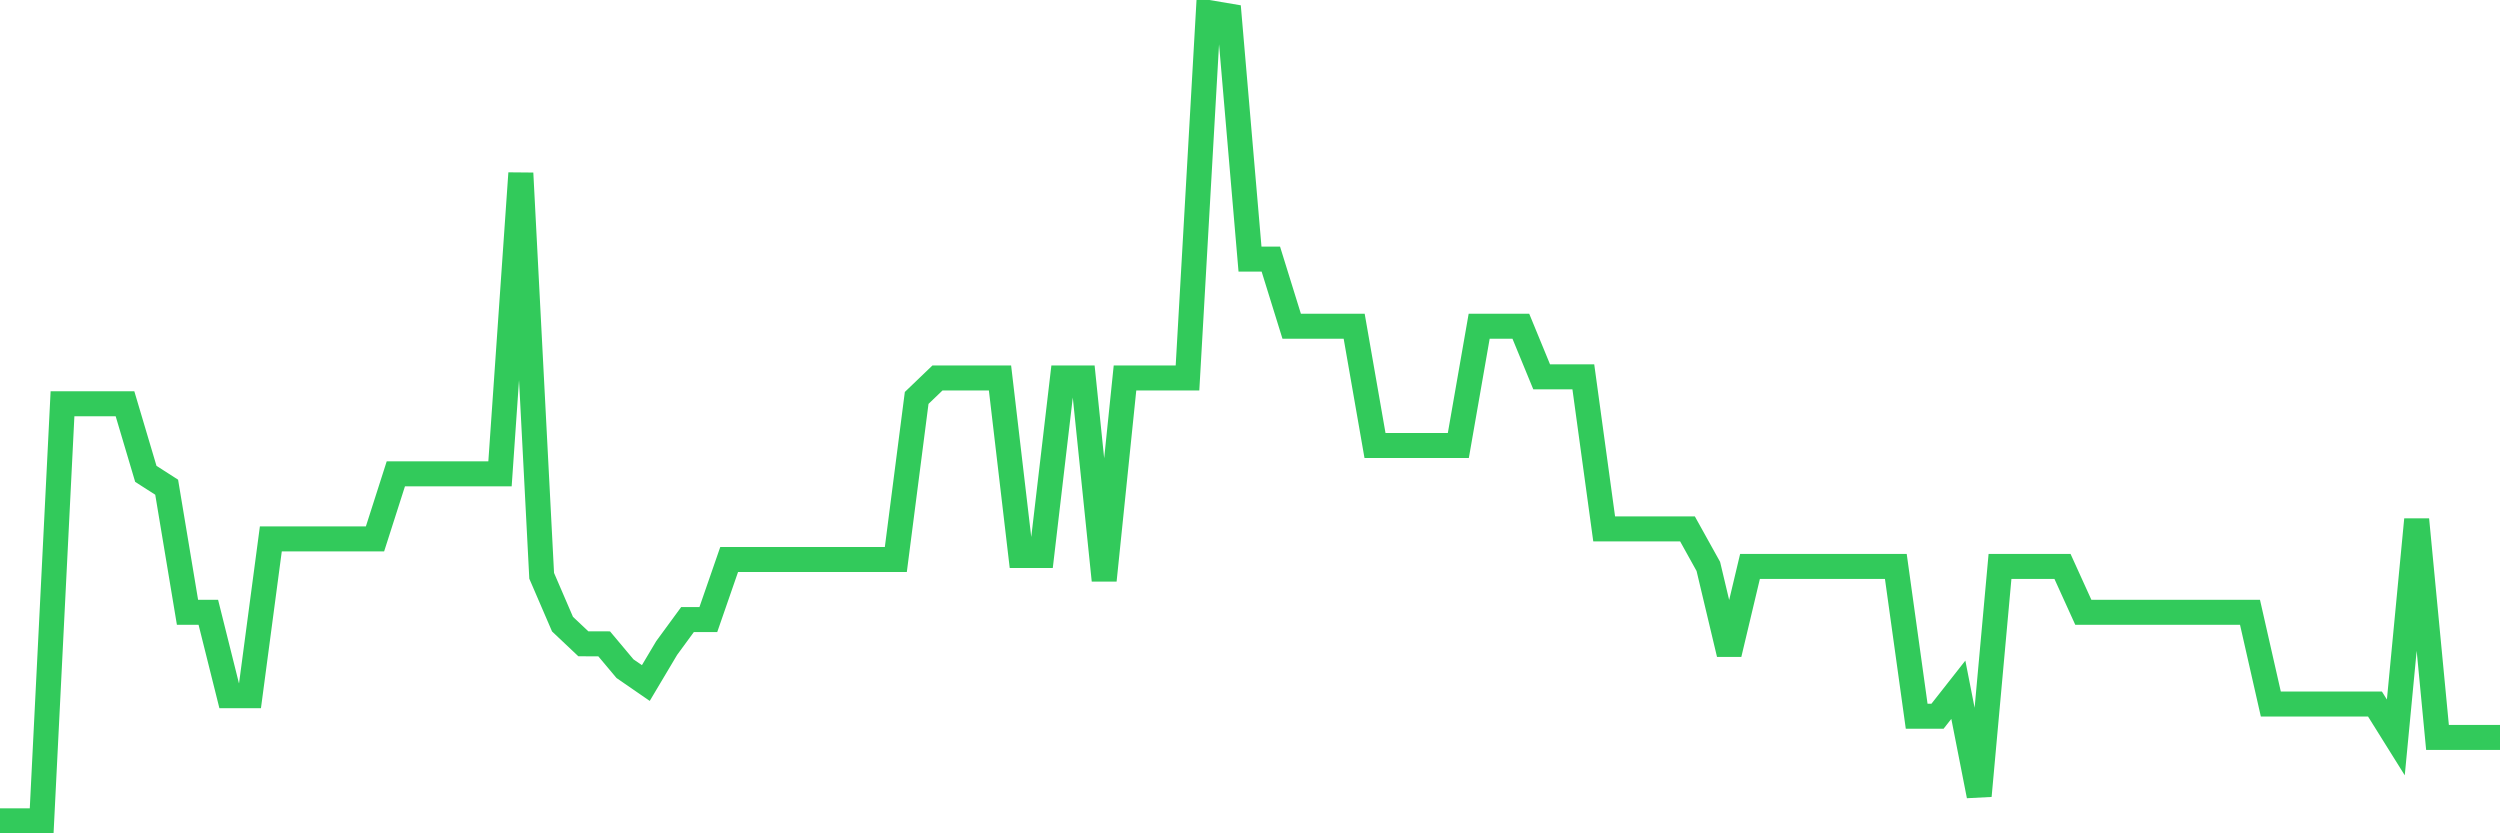 <svg
  xmlns="http://www.w3.org/2000/svg"
  xmlns:xlink="http://www.w3.org/1999/xlink"
  width="120"
  height="40"
  viewBox="0 0 120 40"
  preserveAspectRatio="none"
>
  <polyline
    points="0,39.4 1,39.4 2,39.4 3,19.382 4,19.382 5,19.382 6,19.382 7,22.745 8,23.386 9,29.391 10,29.391 11,33.395 12,33.395 13,25.868 14,25.868 15,25.868 16,25.868 17,25.868 18,25.868 19,22.745 20,22.745 21,22.745 22,22.745 23,22.745 24,22.745 25,8.313 26,27.638 27,29.958 28,30.902 29,30.905 30,32.097 31,32.786 32,31.105 33,29.74 34,29.74 35,26.855 36,26.855 37,26.855 38,26.855 39,26.855 40,26.855 41,26.855 42,26.855 43,26.855 44,19.101 45,18.141 46,18.141 47,18.141 48,18.141 49,26.663 50,26.663 51,18.141 52,18.141 53,27.854 54,18.141 55,18.141 56,18.141 57,18.141 58,0.6 59,0.769 60,12.436 61,12.436 62,15.658 63,15.658 64,15.658 65,15.658 66,21.384 67,21.384 68,21.384 69,21.384 70,21.384 71,15.658 72,15.658 73,15.658 74,18.089 75,18.089 76,18.089 77,25.388 78,25.388 79,25.388 80,25.388 81,25.388 82,27.189 83,31.393 84,27.189 85,27.189 86,27.189 87,27.189 88,27.189 89,27.189 90,27.189 91,27.189 92,34.38 93,34.38 94,33.108 95,38.199 96,27.189 97,27.189 98,27.189 99,27.189 100,29.391 101,29.391 102,29.391 103,29.391 104,29.391 105,29.391 106,29.391 107,29.391 108,29.391 109,33.795 110,33.795 111,33.795 112,33.795 113,33.795 114,33.795 115,35.396 116,24.937 117,35.396 118,35.396 119,35.396 120,35.396"
    fill="none"
    stroke="#32ca5b"
    stroke-width="1.2"
  >
  </polyline>
</svg>